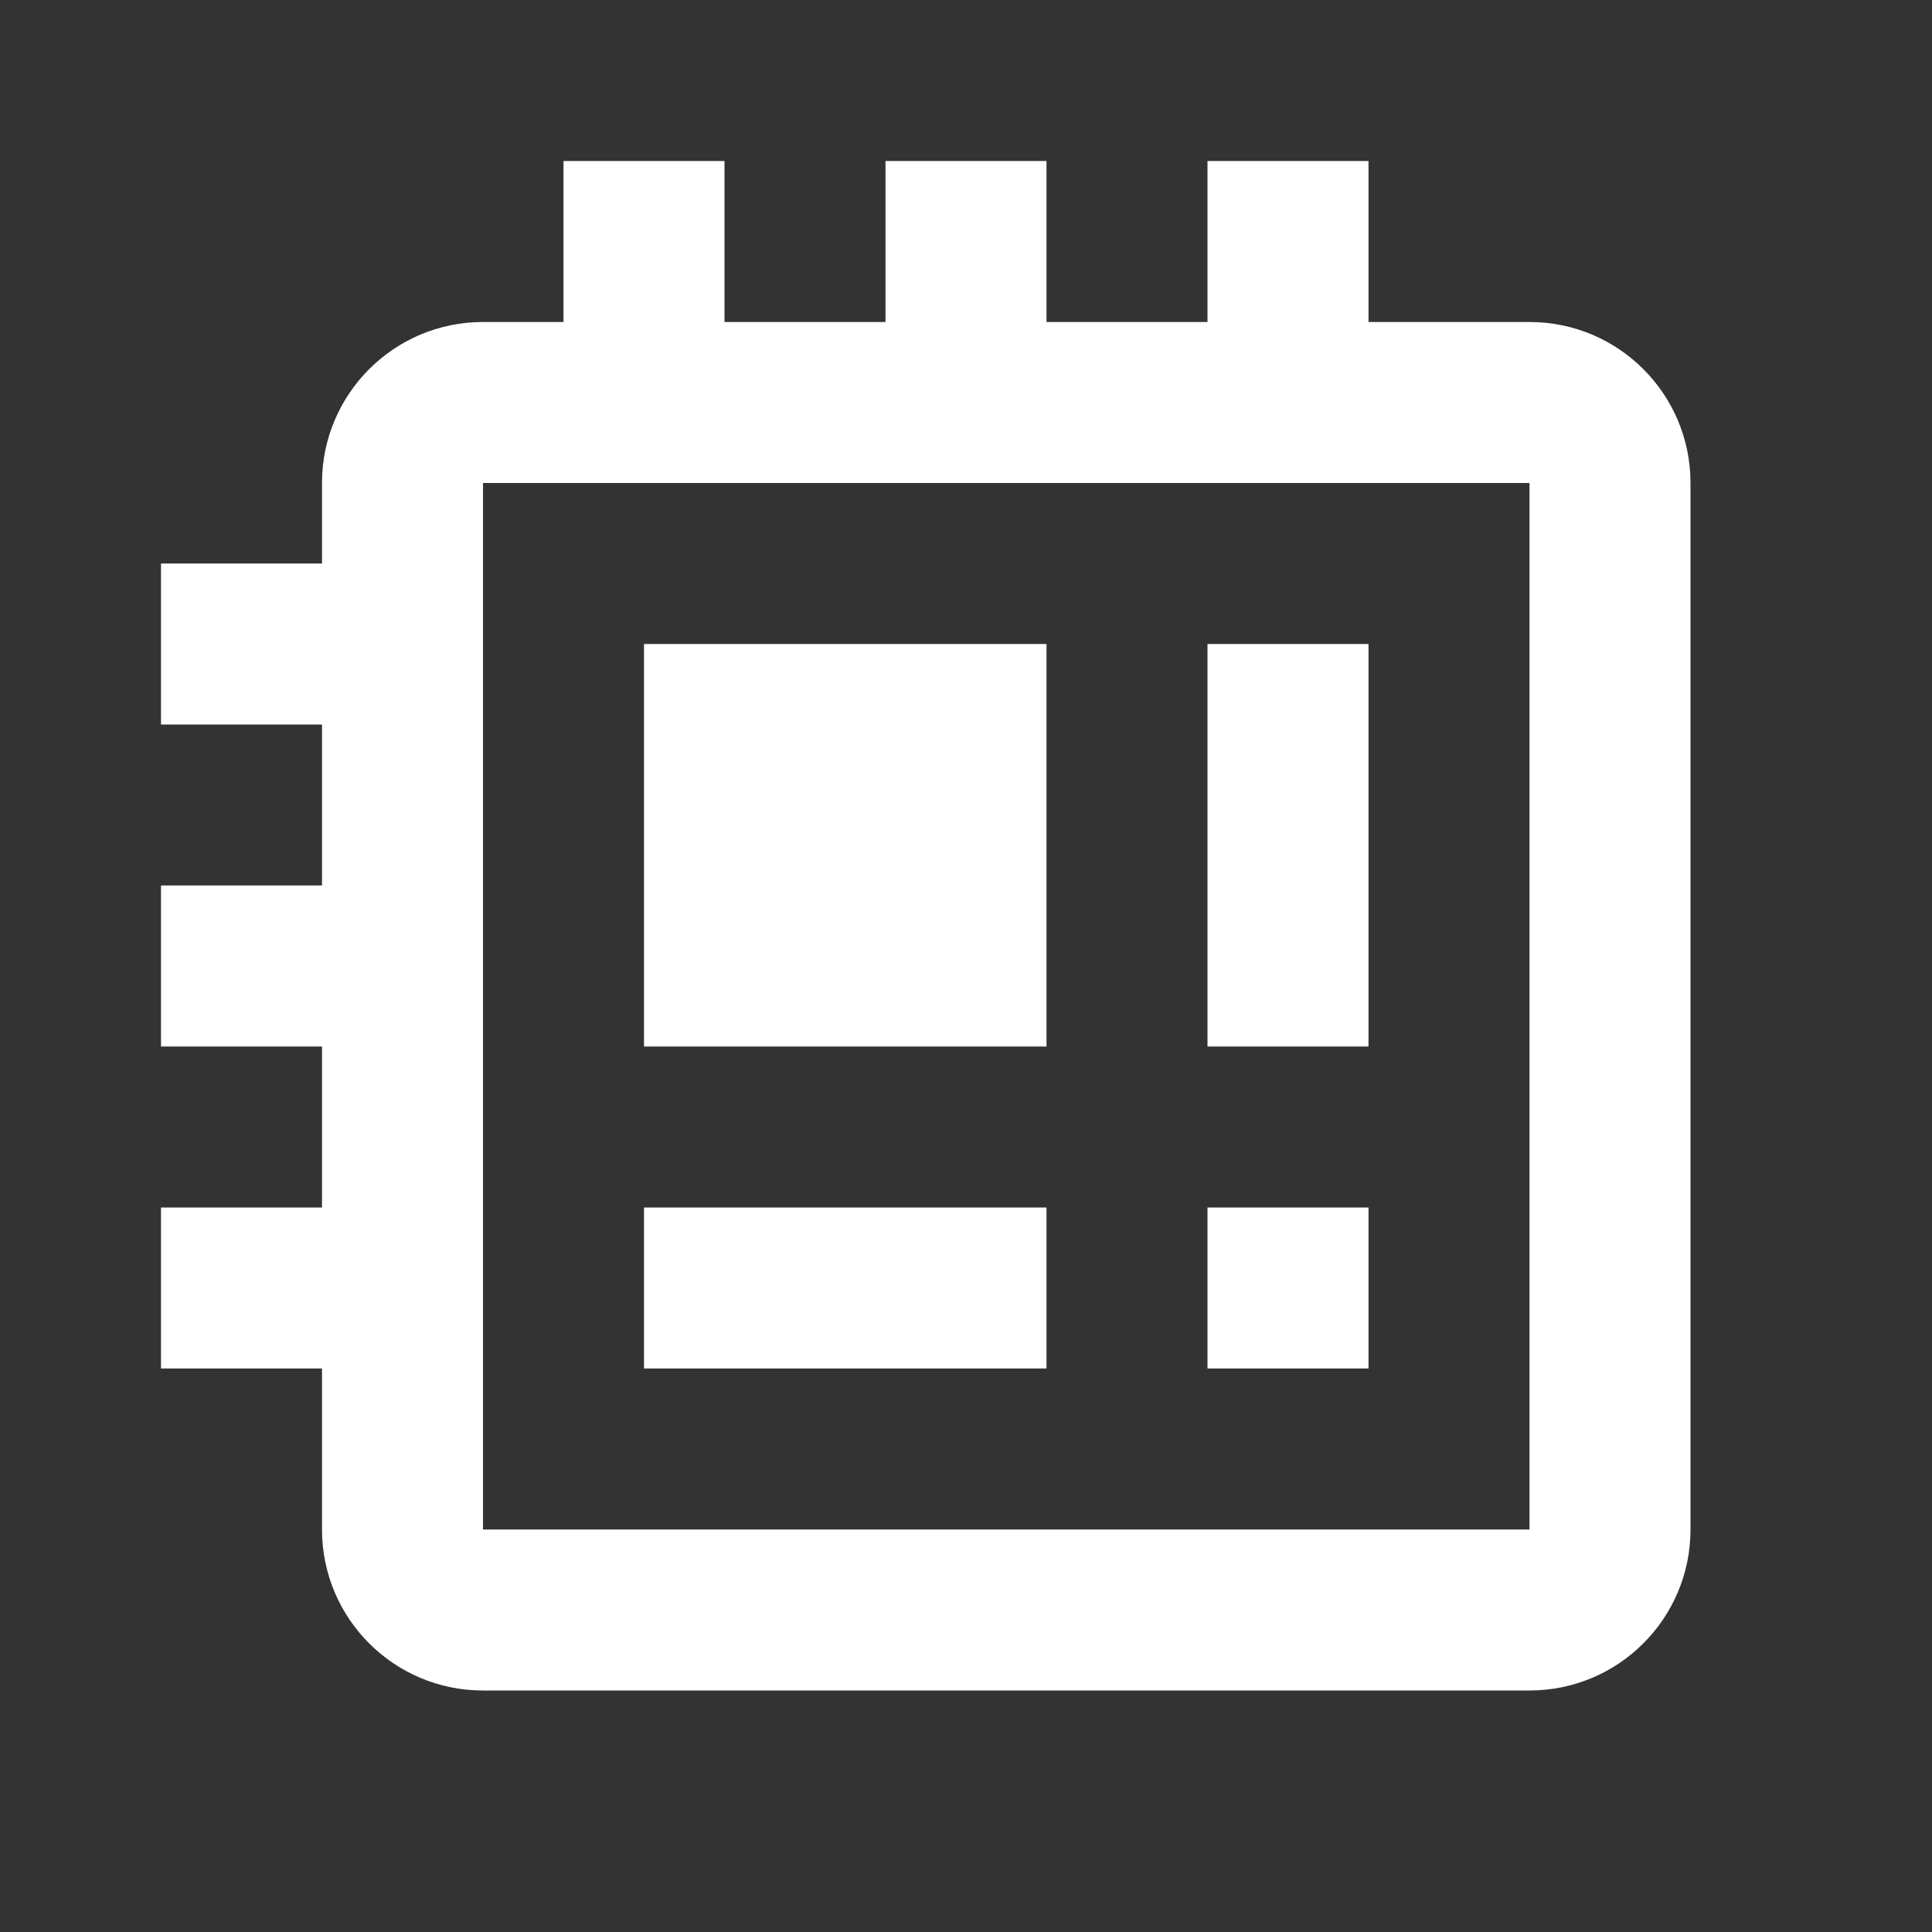 <?xml version="1.0" encoding="UTF-8"?> <svg xmlns="http://www.w3.org/2000/svg" width="24" height="24" viewBox="0 0 24 24" fill="none"><rect x="0" y="0" width="24" height="24" fill="#333333" stroke="none"/><path fill-rule="evenodd" clip-rule="evenodd" d="M9 4H11V2H13V4H15V2H17V4H19C20.105 4 21 4.895 21 6V19C21 20.105 20.105 21 19 21H6C4.895 21 4 20.105 4 19V17H2V15H4V13H2V11H4V9H2V7H4V6C4 4.895 4.895 4 6 4H7V2H9V4ZM6 6H19V19H6V6ZM15 15H17V17H15V15ZM13 8H8V13H13V8ZM15 13V8H17V13H15ZM13 15H8V17H13V15Z" fill="white"></path></svg> 